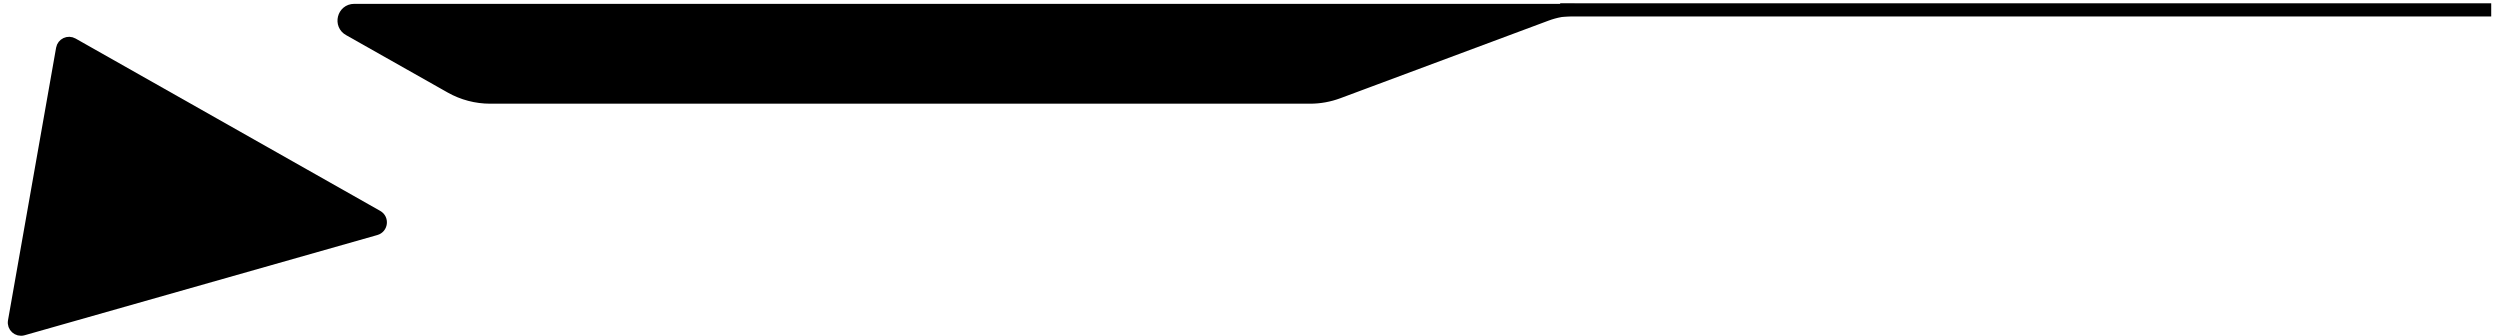<?xml version="1.0" encoding="UTF-8"?> <svg xmlns="http://www.w3.org/2000/svg" width="253" height="34" viewBox="0 0 253 34" fill="none"> <path d="M132.581 9.884H49.606C48.204 9.884 46.826 9.521 45.605 8.832L35.342 3.033C34.345 2.509 34.718 1 35.844 1H159.35C158.38 1 157.418 1.173 156.51 1.512L135.421 9.372C134.512 9.71 133.55 9.884 132.581 9.884Z" fill="black" stroke="black" stroke-width="1.22"></path> <path d="M157.889 1H252.111" stroke="black" stroke-width="1.333"></path> <path d="M1.247 32.491L6.115 4.904C6.221 4.3 6.894 3.983 7.428 4.285L38.26 21.73C38.947 22.118 38.824 23.143 38.065 23.358L2.365 33.501C1.734 33.68 1.133 33.137 1.247 32.491Z" fill="black" stroke="black" stroke-width="0.889"></path> </svg> 